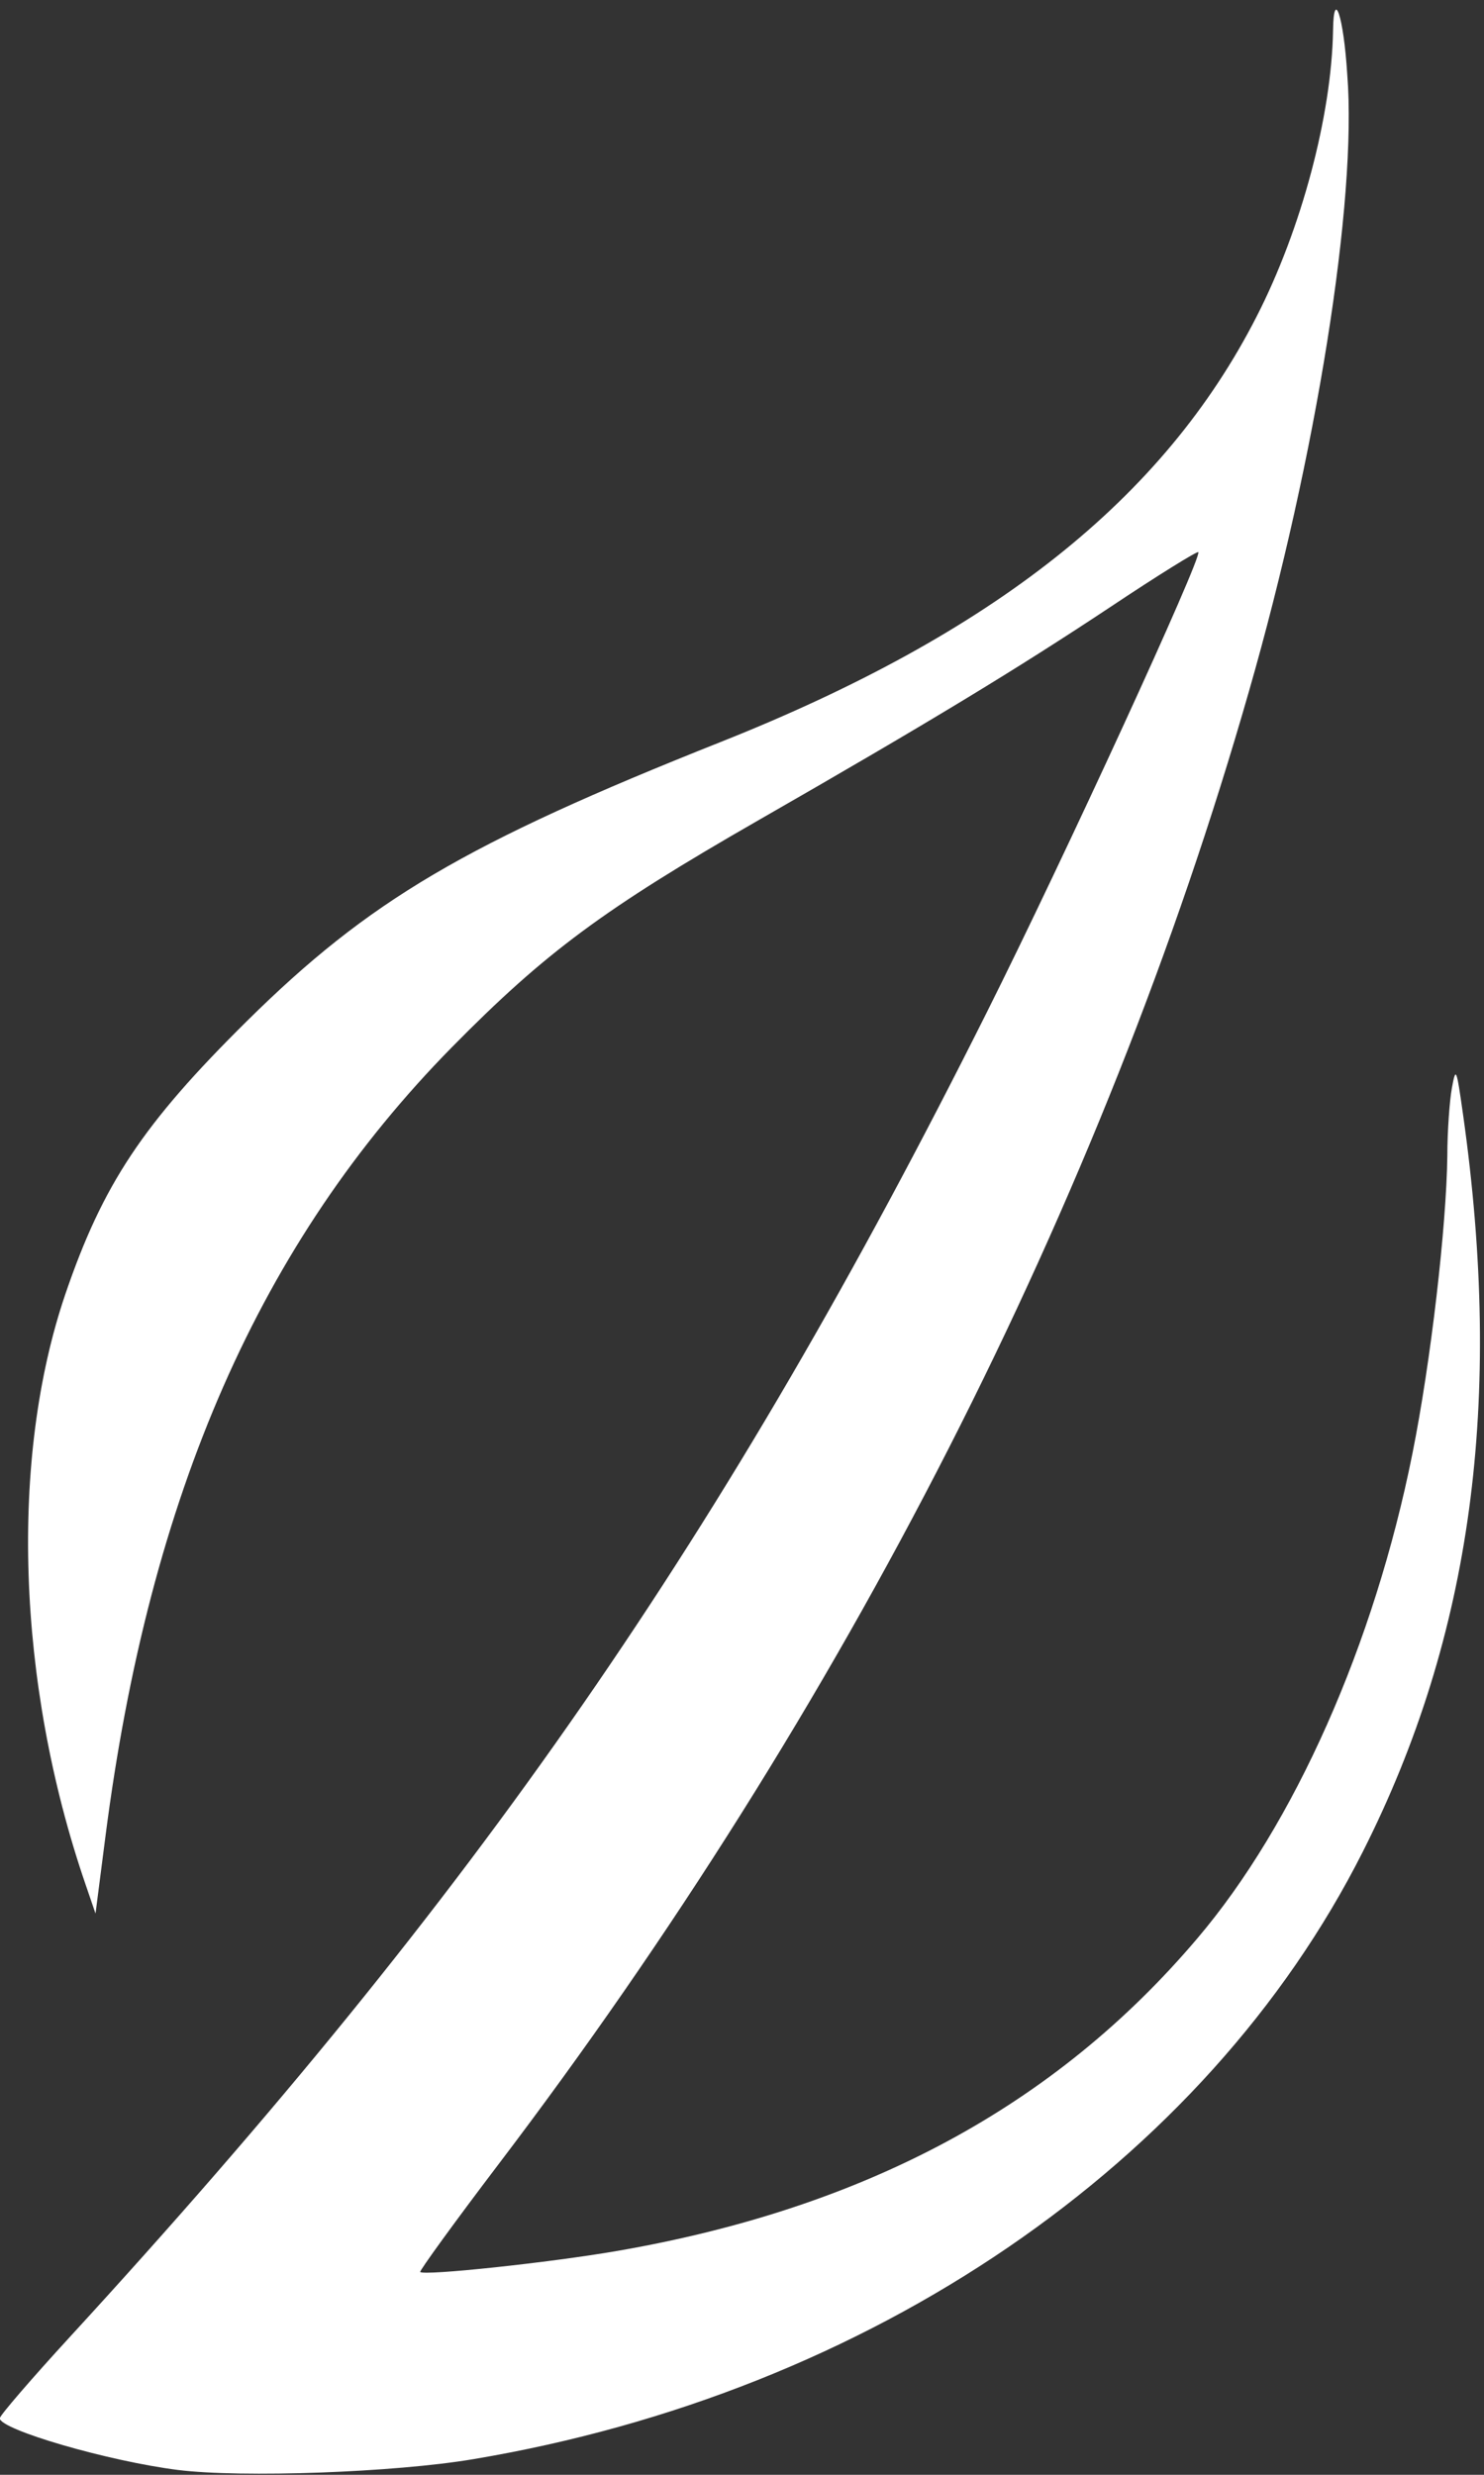 <svg xmlns="http://www.w3.org/2000/svg" viewBox="0 0 522 870"><rect x="0" y="0" width="522" height="870" fill="#333333" stroke="none"/><g fill="#FFFFFF"><path d="M0	850c0-0.9 11.1-13.8 24.7-28.6 142.9-155.6 230.5-282 322.3-465.3 27.3-54.5 76-160.4 74.5-162-0.4-0.4-14.3 8.2-30.8 19.2-33 21.9-64 40.7-124 75.1 -54.4 31.2-75 46.5-107.8 79.8-67.3 68.4-106.3 157-121.8 277.3l-3.5 27.2-3.7-10.8c-24-70.2-26.6-149.2-6.9-207 13.2-38.6 27.2-59.7 63.7-95.8 43.1-42.6 76.8-62.5 166.9-98.3 96.1-38.2 155.7-85.5 188.4-149.5 15.8-30.8 26.4-70.8 26.9-100.6 0.2-15.1 3.7-5.3 5 15.5 3.5 44.1-10.8 134.1-34.6 216.9-51.4 179.4-142.3 357.7-264 517.8-15.5 20.4-27.8 37.4-27.5 37.8 1.4 1.4 45.6-3.3 69.3-7.4 87.4-15.1 154.1-51 204-109.8 34.2-40.2 62.3-103.5 75.7-170.4 6.5-32.3 12-80.1 12.3-104.8 0-8.6 0.8-19.4 1.6-23.8 1.4-7.6 1.6-7.1 3.9 9.1 14.3 101 3.1 183.5-35.2 259.3-55.4 109.8-173.3 190.2-312.9 213.6-27.9 4.7-81.4 6.6-103.9 3.8-24.6-3.1-62.7-14.2-62.7-18.2z"/></g></svg>
